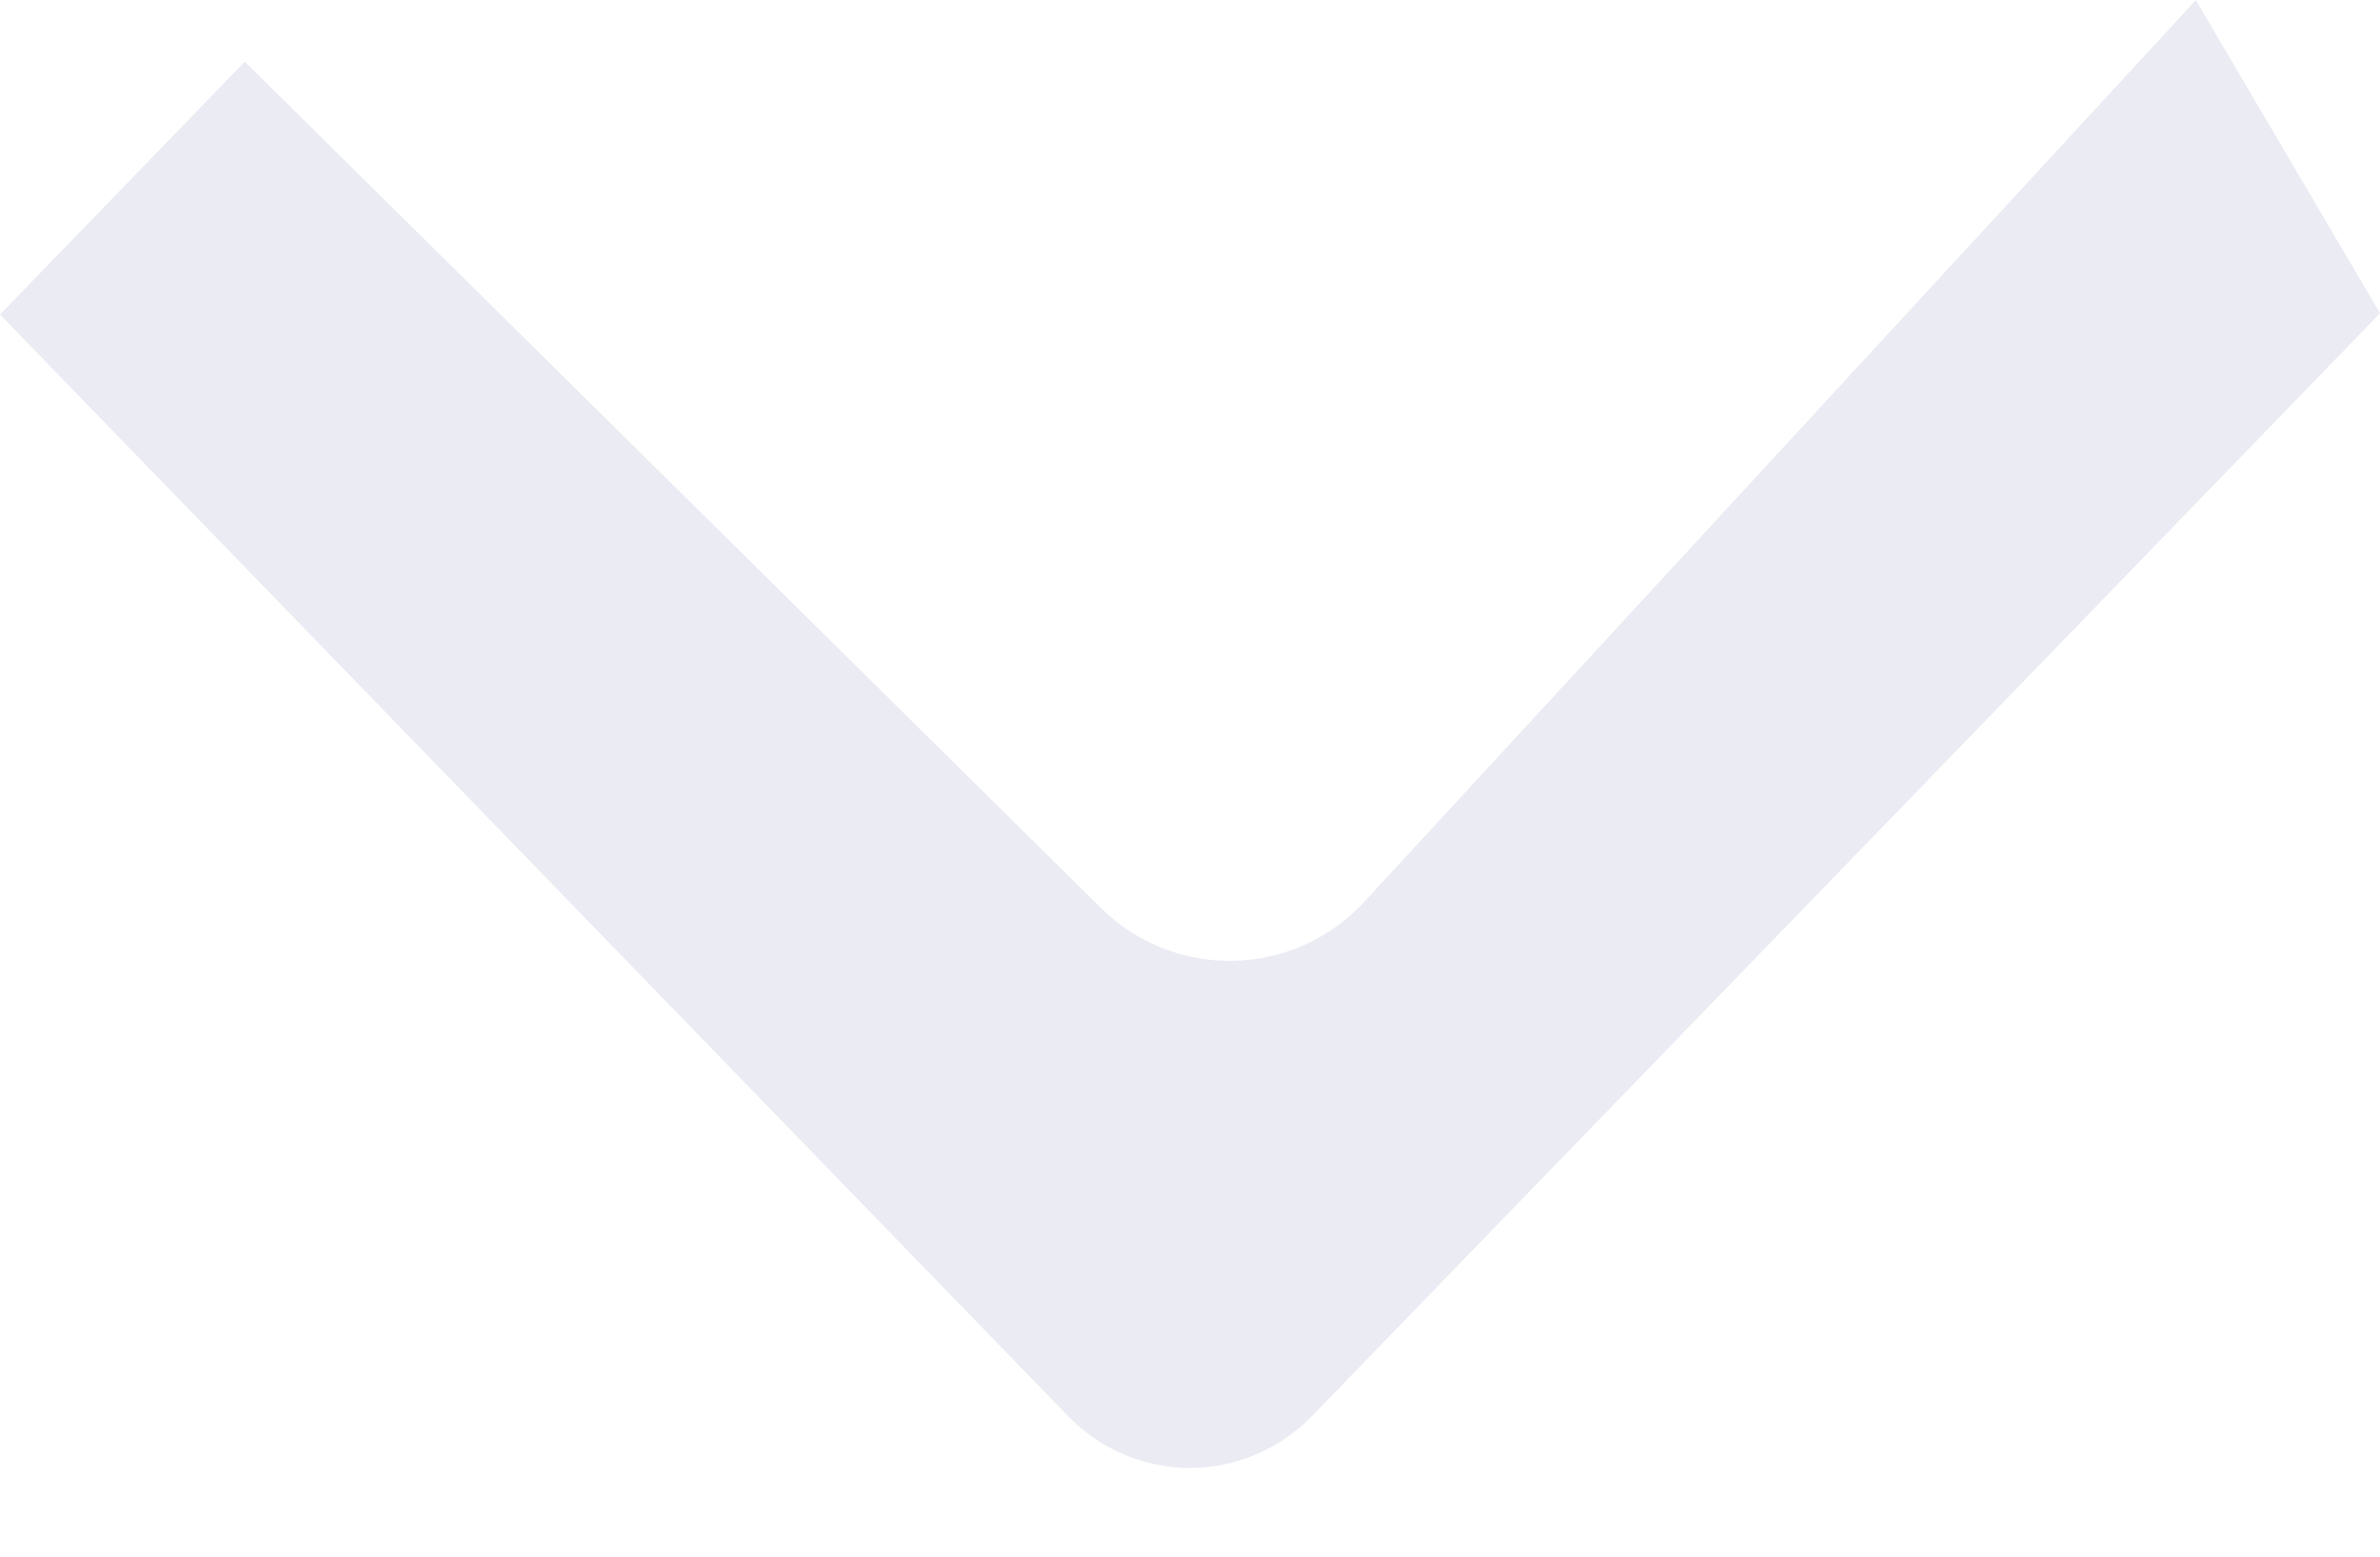 <svg width="26" height="17" viewBox="0 0 26 17" fill="none" xmlns="http://www.w3.org/2000/svg">
<path d="M12.028 9.917C12.833 10.712 14.136 10.681 14.904 9.849L23.988 0.001C23.988 0.001 23.988 0.001 26 3.421L14.338 15.459C13.599 16.221 12.401 16.222 11.663 15.46L-7.15255e-07 3.435C2.674 0.674 2.305 1.056 2.674 0.674L12.028 9.917Z" fill="#ADB4D2" fill-opacity="0.26"/>
</svg>
